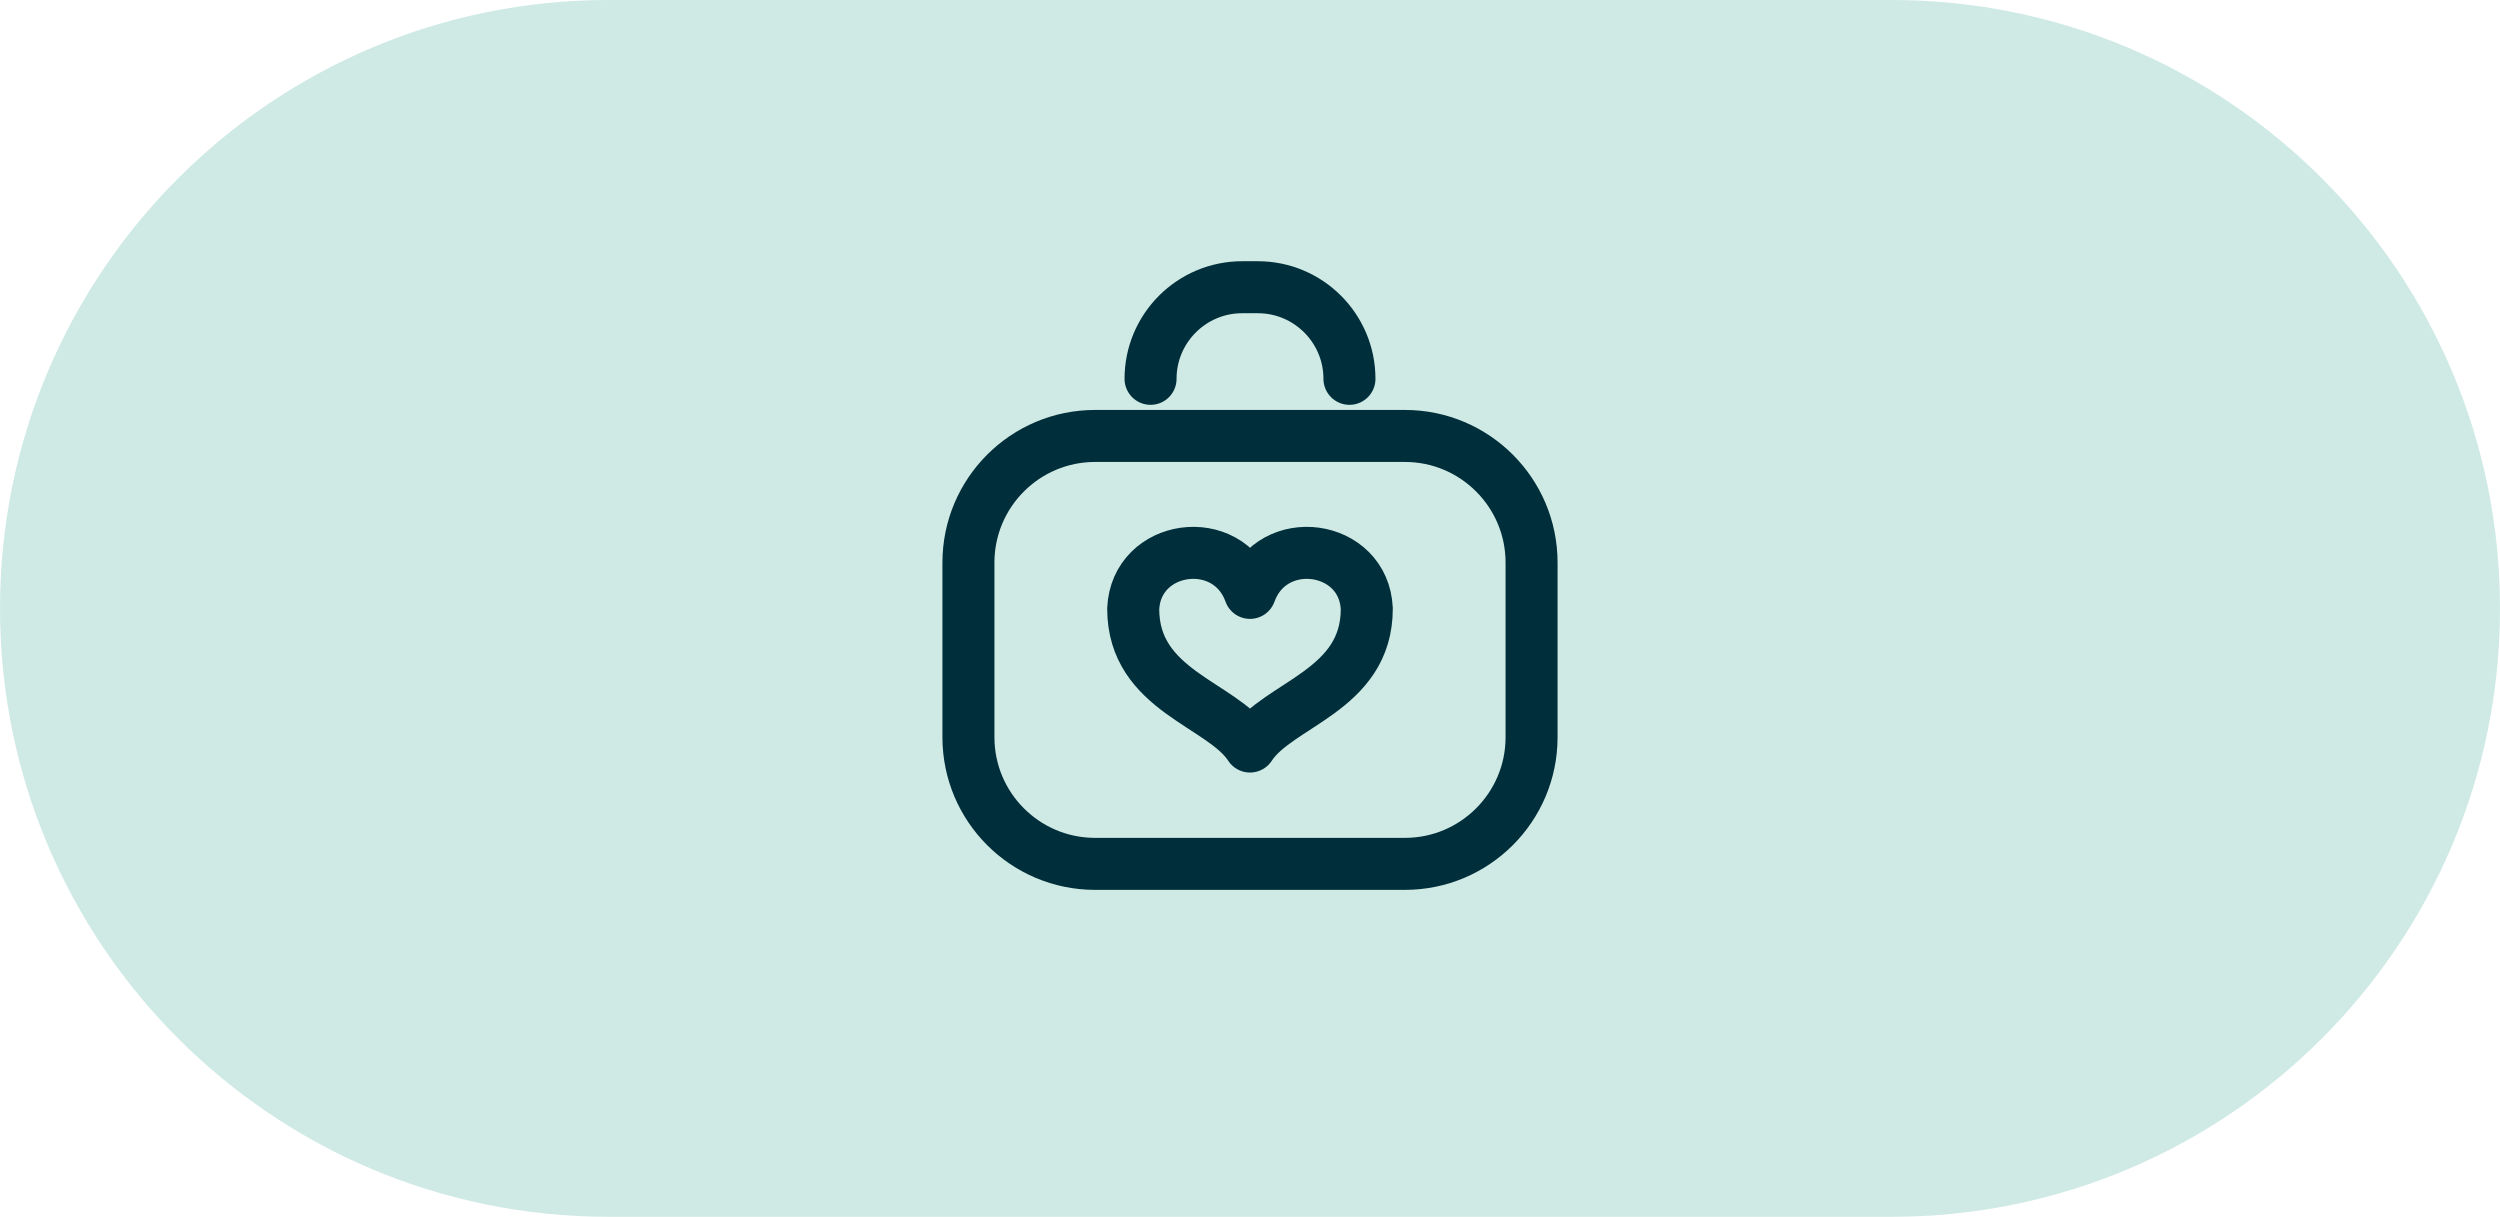 <?xml version="1.0" encoding="UTF-8"?>
<svg id="Layer_2" data-name="Layer 2" xmlns="http://www.w3.org/2000/svg" xmlns:xlink="http://www.w3.org/1999/xlink" viewBox="0 0 137 66.68">
  <defs>
    <style>
      .cls-1 {
        clip-path: url(#clippath);
      }

      .cls-2, .cls-3 {
        fill: none;
      }

      .cls-2, .cls-4 {
        stroke-width: 0px;
      }

      .cls-3 {
        stroke: #002e3b;
        stroke-linecap: round;
        stroke-linejoin: round;
        stroke-width: 2.85px;
      }

      .cls-4 {
        fill: #cfeae4;
      }
    </style>
    <clipPath id="clippath">
      <path class="cls-2" d="m33.34,0C14.93,0,0,14.93,0,33.34s14.93,33.34,33.34,33.34h70.32c18.41,0,33.34-14.93,33.34-33.34S122.07,0,103.66,0H33.34Z"/>
    </clipPath>
  </defs>
  <g id="Layer_1-2" data-name="Layer 1">
    <g>
      <path class="cls-4" d="m33.34,0C14.93,0,0,14.93,0,33.34s14.93,33.34,33.34,33.34h70.32c18.41,0,33.34-14.93,33.34-33.34S122.07,0,103.66,0H33.34Z"/>
      <g class="cls-1">
        <path class="cls-3" d="m68.5,32.49c-1.21-3.38-6.24-2.67-6.4.87,0,4.51,4.88,5.21,6.4,7.55,1.52-2.34,6.4-3.04,6.4-7.55-.16-3.54-5.18-4.25-6.4-.87Zm5.45-11.73h0c0-2.77-2.25-5.02-5.02-5.02h-.86c-2.77,0-5.02,2.25-5.02,5.02m13.94,26.58h-16.98c-3.83,0-6.94-3.11-6.94-6.94v-9.57c0-3.83,3.11-6.94,6.94-6.94h16.98c3.83,0,6.94,3.11,6.94,6.94v9.57c0,3.83-3.11,6.94-6.94,6.94Z"/>
      </g>
    </g>
  </g>
</svg>